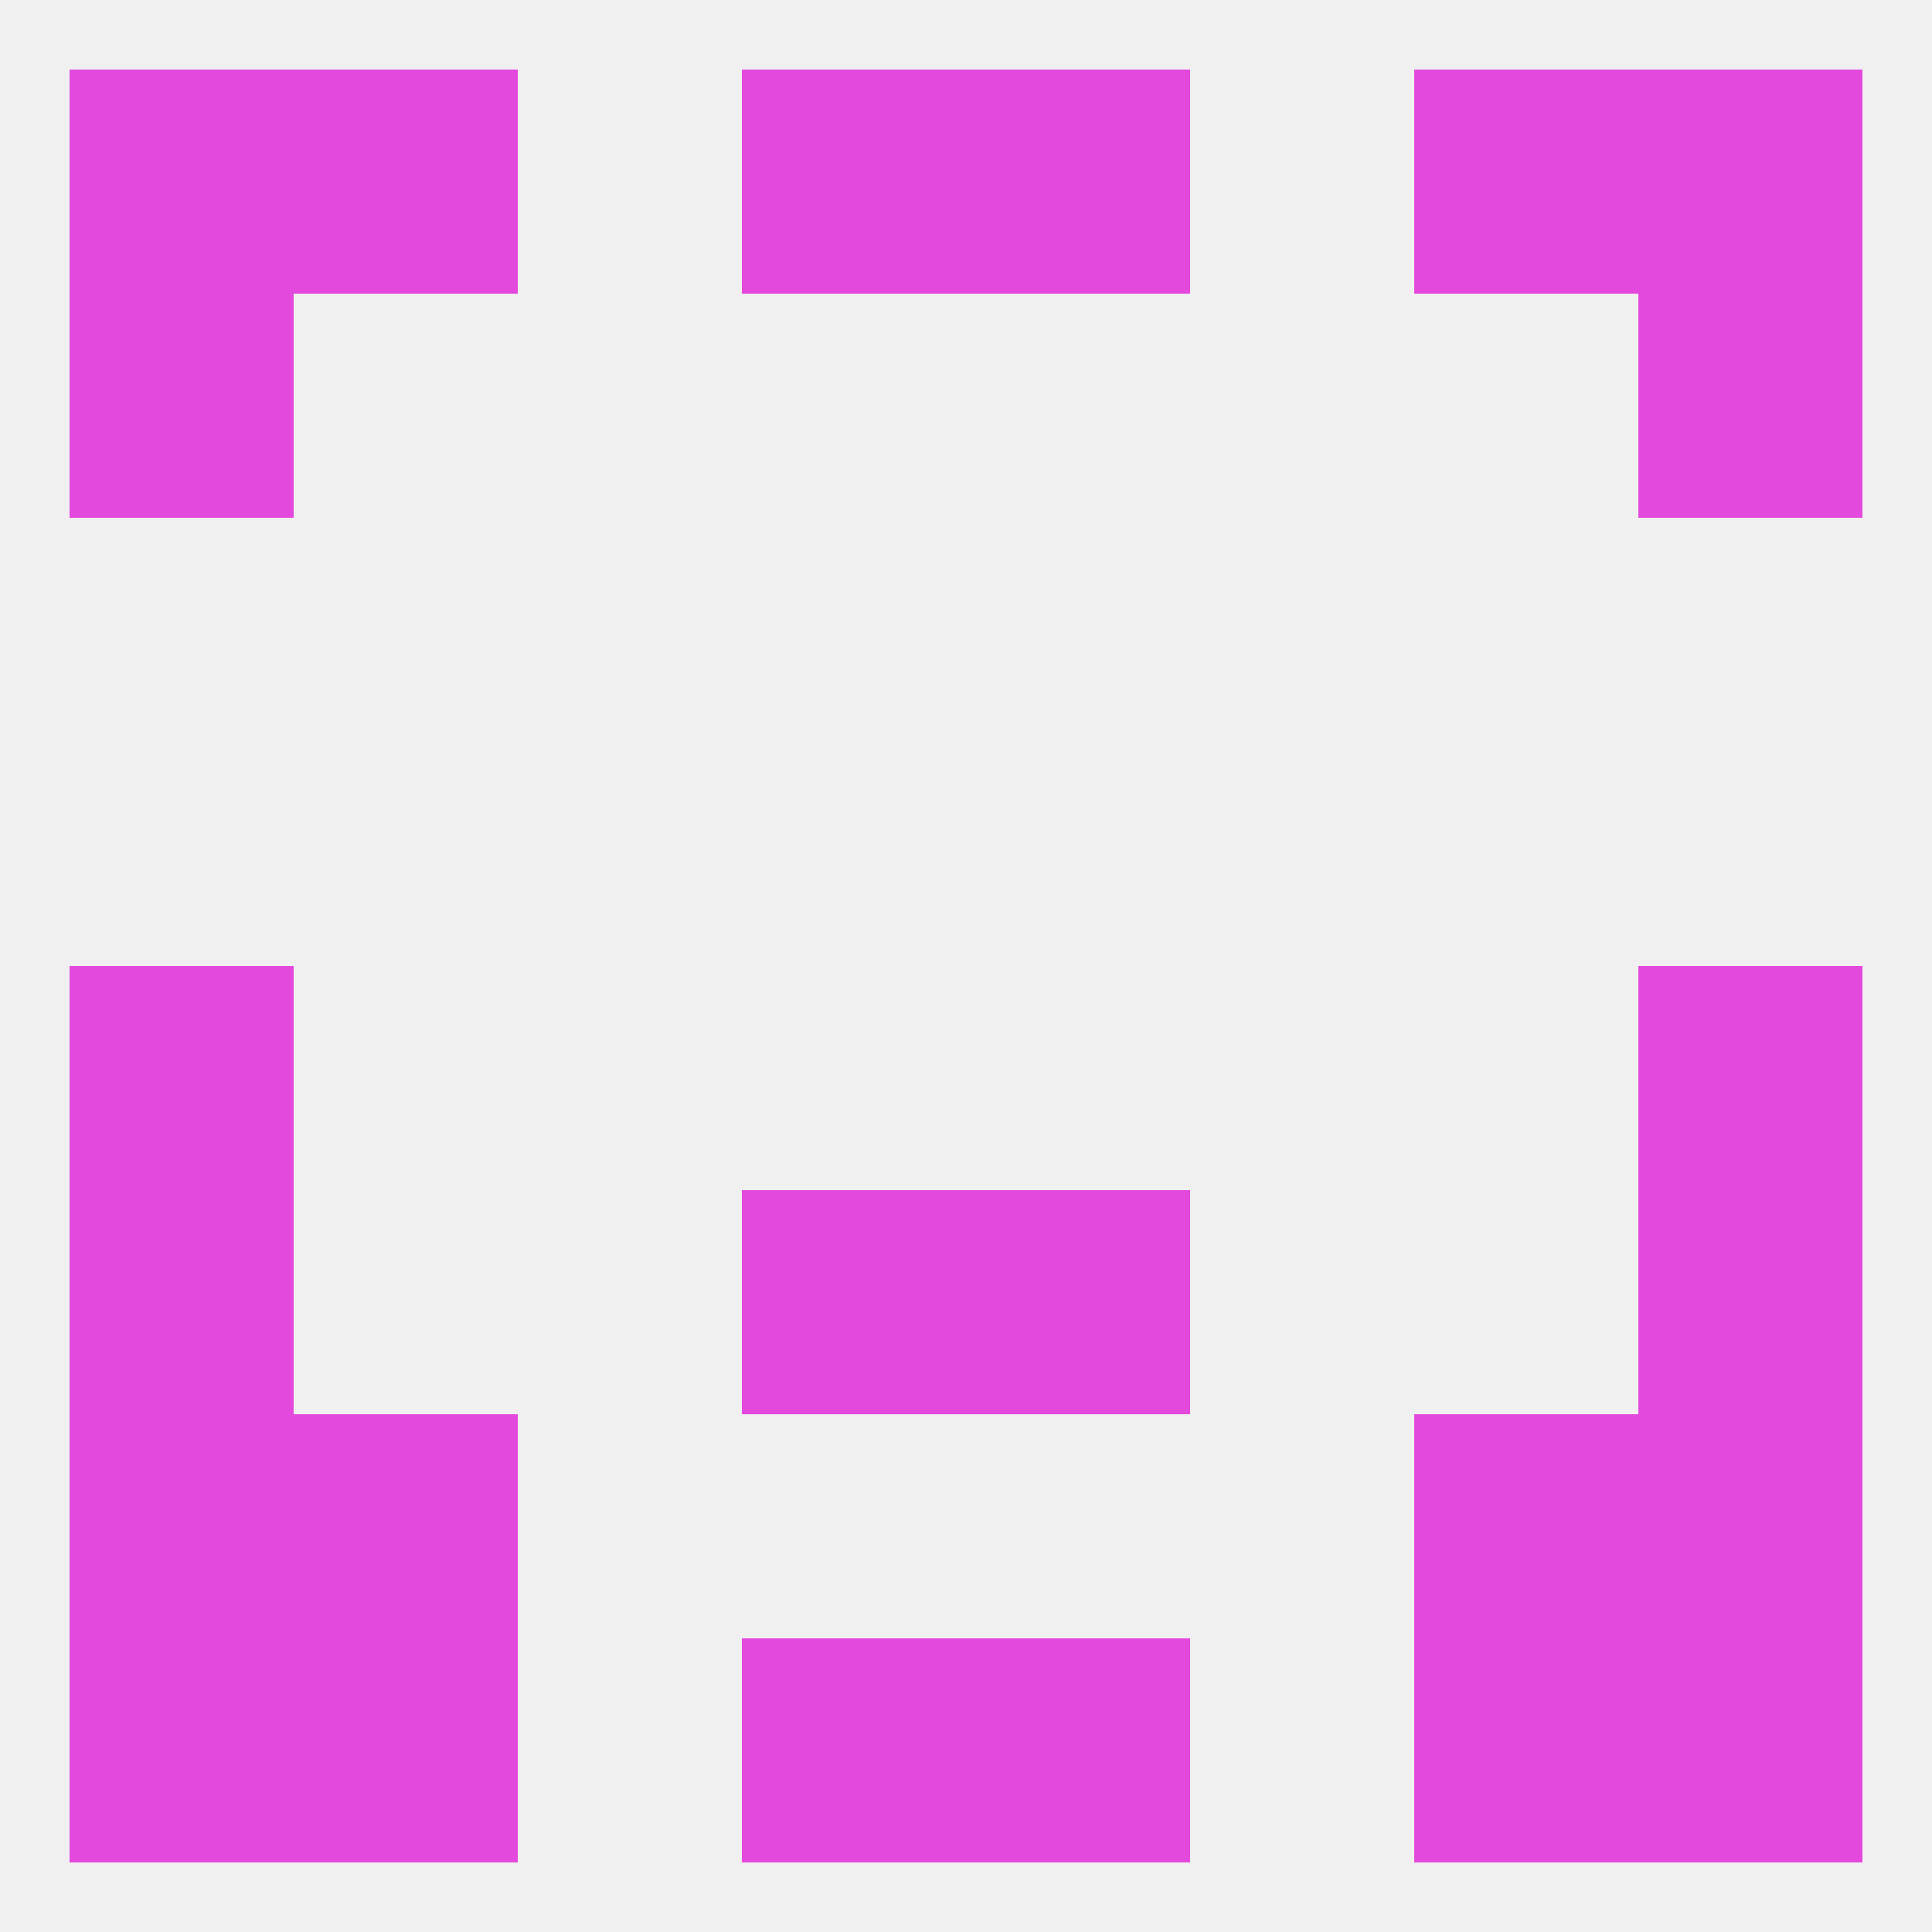 
<!--   <?xml version="1.0"?> -->
<svg version="1.1" baseprofile="full" xmlns="http://www.w3.org/2000/svg" xmlns:xlink="http://www.w3.org/1999/xlink" xmlns:ev="http://www.w3.org/2001/xml-events" width="250" height="250" viewBox="0 0 250 250" >
	<rect width="100%" height="100%" fill="rgba(240,240,240,255)"/>

	<rect x="96" y="9" width="29" height="29" fill="rgba(227,73,220,255)"/>
	<rect x="125" y="9" width="29" height="29" fill="rgba(227,73,220,255)"/>
	<rect x="9" y="9" width="29" height="29" fill="rgba(227,73,220,255)"/>
	<rect x="212" y="9" width="29" height="29" fill="rgba(227,73,220,255)"/>
	<rect x="38" y="9" width="29" height="29" fill="rgba(227,73,220,255)"/>
	<rect x="183" y="9" width="29" height="29" fill="rgba(227,73,220,255)"/>
	<rect x="9" y="38" width="29" height="29" fill="rgba(227,73,220,255)"/>
	<rect x="212" y="38" width="29" height="29" fill="rgba(227,73,220,255)"/>
	<rect x="212" y="125" width="29" height="29" fill="rgba(227,73,220,255)"/>
	<rect x="9" y="125" width="29" height="29" fill="rgba(227,73,220,255)"/>
	<rect x="9" y="154" width="29" height="29" fill="rgba(227,73,220,255)"/>
	<rect x="212" y="154" width="29" height="29" fill="rgba(227,73,220,255)"/>
	<rect x="96" y="154" width="29" height="29" fill="rgba(227,73,220,255)"/>
	<rect x="125" y="154" width="29" height="29" fill="rgba(227,73,220,255)"/>
	<rect x="183" y="183" width="29" height="29" fill="rgba(227,73,220,255)"/>
	<rect x="9" y="183" width="29" height="29" fill="rgba(227,73,220,255)"/>
	<rect x="212" y="183" width="29" height="29" fill="rgba(227,73,220,255)"/>
	<rect x="38" y="183" width="29" height="29" fill="rgba(227,73,220,255)"/>
	<rect x="212" y="212" width="29" height="29" fill="rgba(227,73,220,255)"/>
	<rect x="96" y="212" width="29" height="29" fill="rgba(227,73,220,255)"/>
	<rect x="125" y="212" width="29" height="29" fill="rgba(227,73,220,255)"/>
	<rect x="38" y="212" width="29" height="29" fill="rgba(227,73,220,255)"/>
	<rect x="183" y="212" width="29" height="29" fill="rgba(227,73,220,255)"/>
	<rect x="9" y="212" width="29" height="29" fill="rgba(227,73,220,255)"/>
</svg>